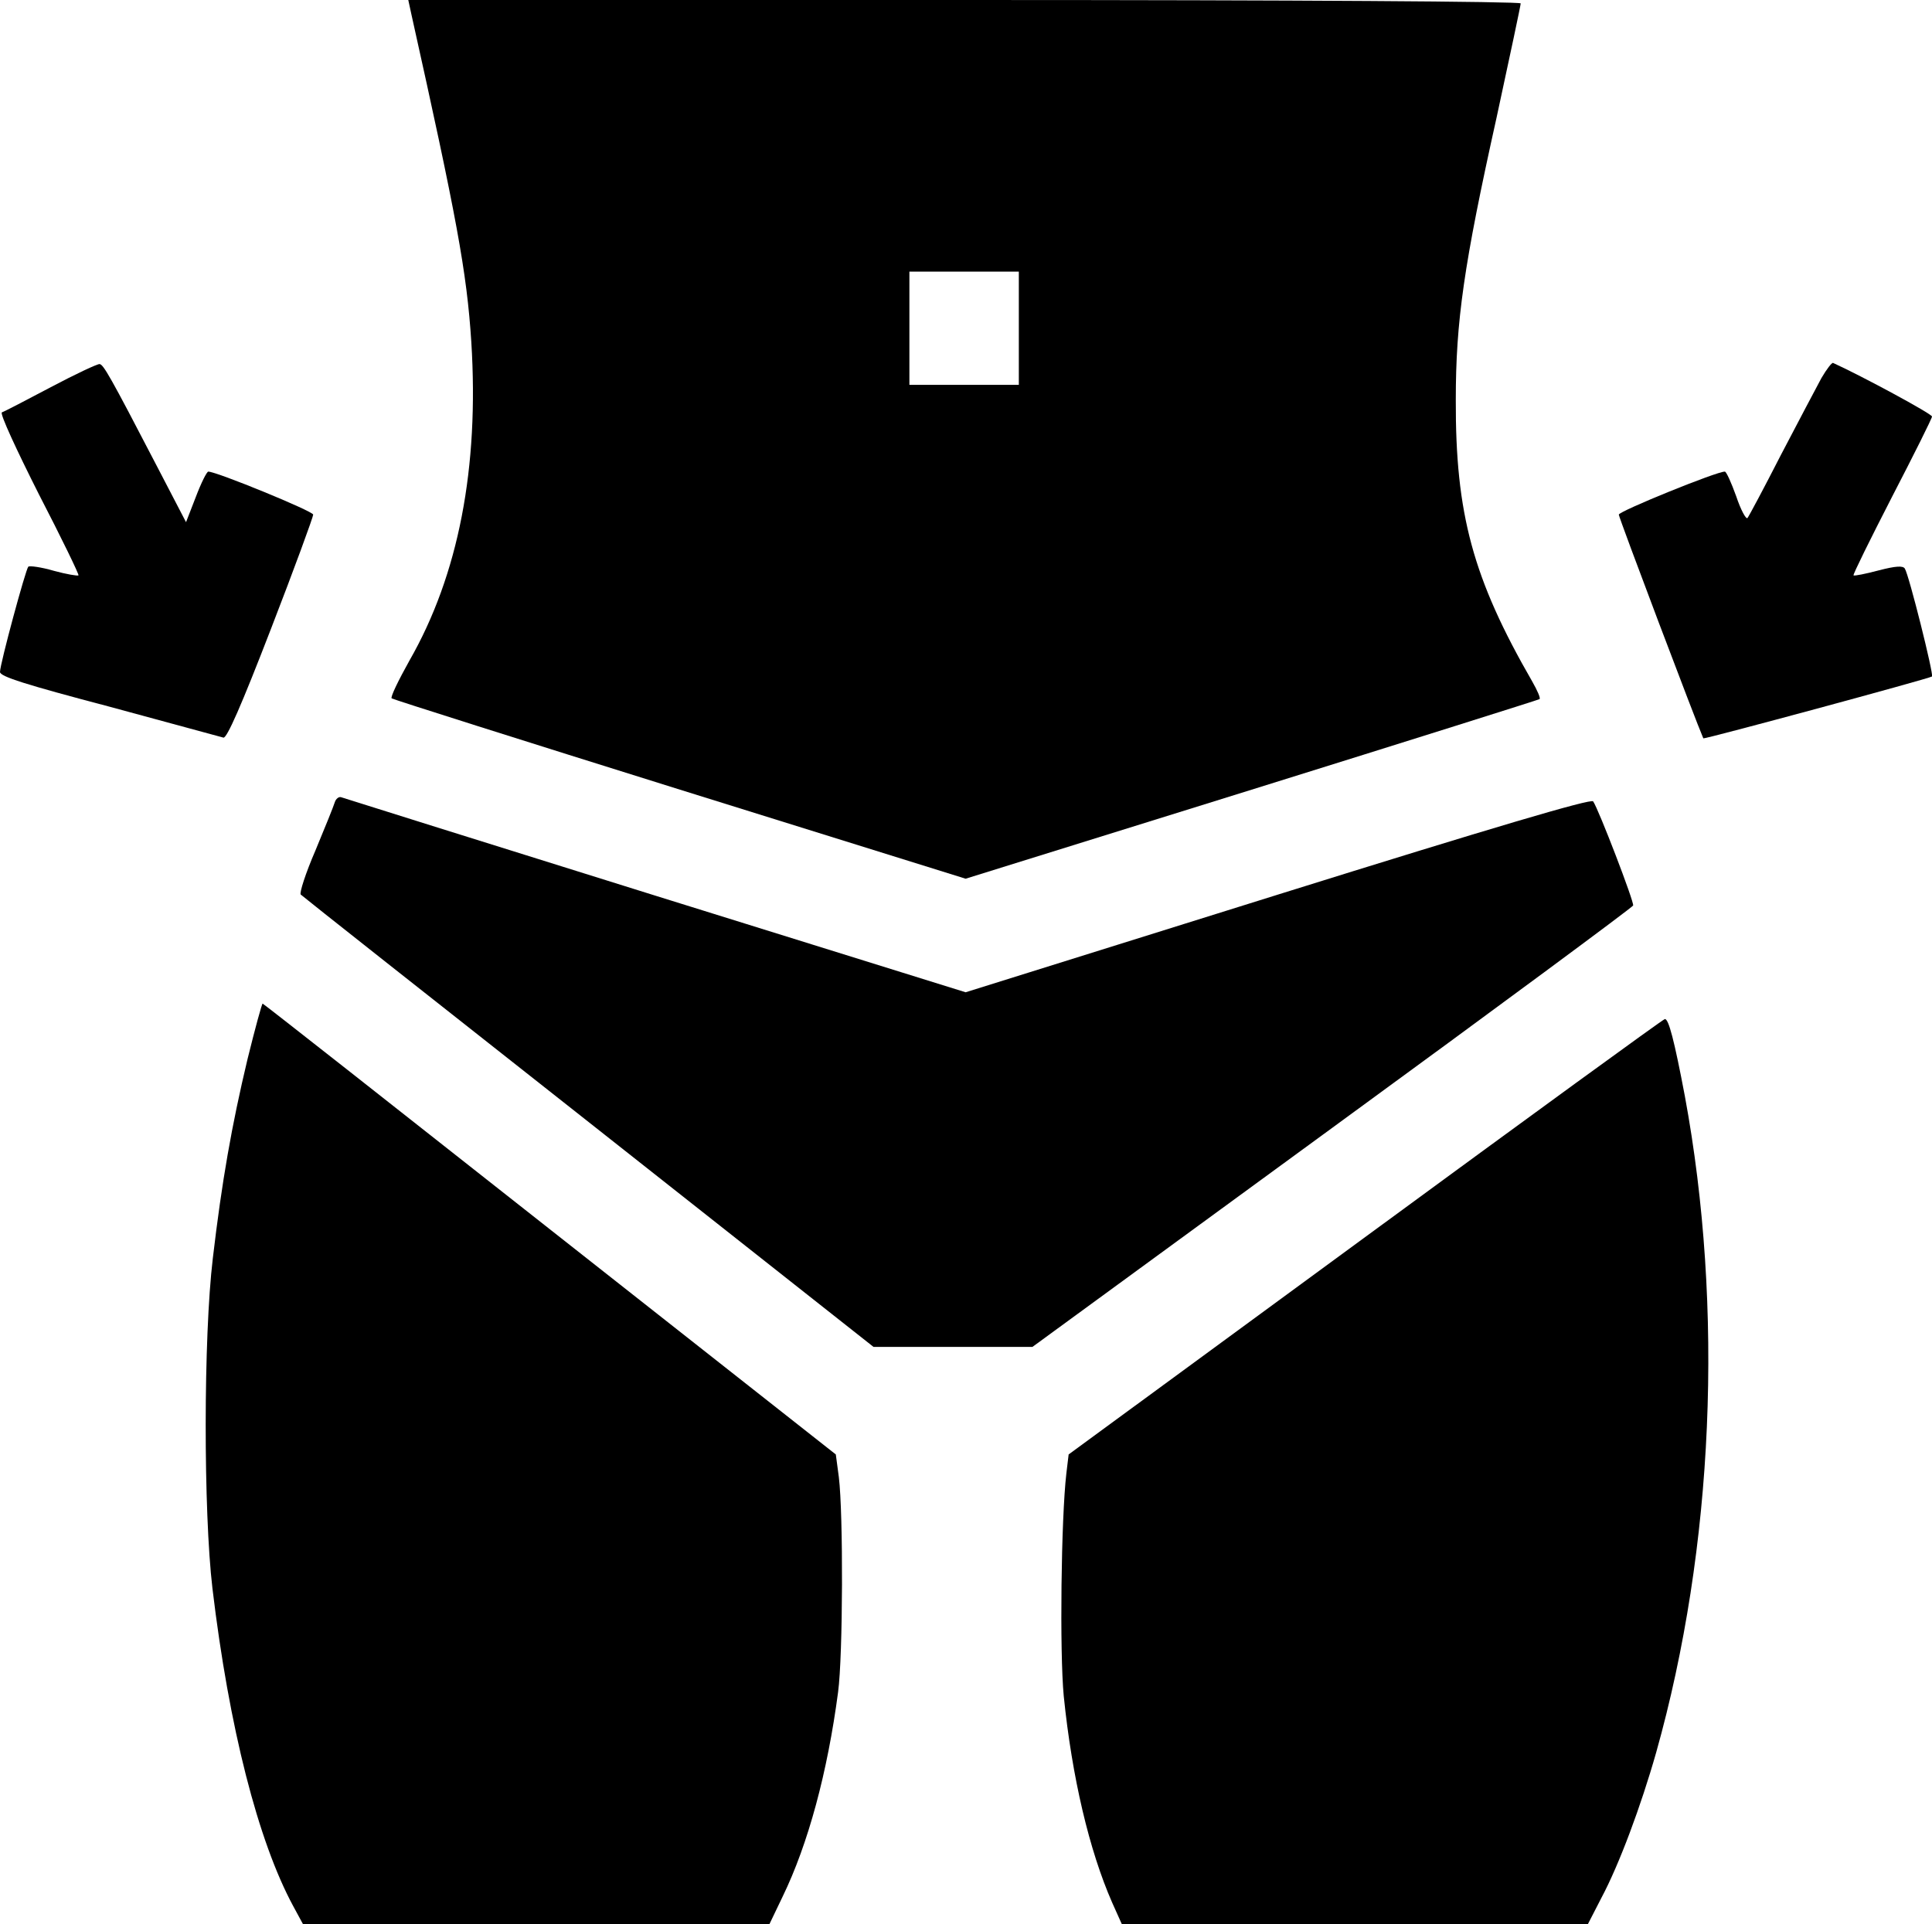 <svg width="512" height="510" viewBox="0 0 512 510" fill="none" xmlns="http://www.w3.org/2000/svg">
<path d="M109 3.7C121 57.6 123.7 72 124.9 90.6C127 124 121.5 152.4 108.5 175.1C105.6 180.3 103.4 184.8 103.8 185.1C104.2 185.4 138.6 196.3 180.2 209.3L255.9 232.9L331.7 209.3C373.4 196.3 407.7 185.5 408 185.3C408.3 185 407.4 183 406.1 180.7C390.3 153.3 385.7 136.2 385.8 106C385.8 85.2 387.9 70.3 396.6 31.2C400.1 15 403 1.4 403 0.9C403 0.4 345 3.8296e-05 255.6 3.8296e-05H108.2L109 3.7ZM270 87V102H255.5H241V87V72H255.5H270V87Z" fill="black"/>
<path d="M13.5 102.6C6.9 106.1 1.1 109.1 0.5 109.3C-0.1 109.6 4.4 119.3 10.3 131C16.3 142.6 21 152.3 20.8 152.5C20.6 152.7 17.6 152.2 14.3 151.3C10.9 150.3 7.8 149.9 7.5 150.2C6.8 150.9 0 176 0 178.1C0 179.3 6.6 181.4 29 187.3C44.9 191.6 58.5 195.3 59.2 195.5C60.1 195.8 64 186.9 71.8 166.7C78 150.7 83 137 83 136.4C83 135.5 57.4 125 55.2 125C54.8 125 53.3 128 51.9 131.7L49.3 138.4L41.5 123.4C29.2 99.7 27.4 96.6 26.4 96.5C25.9 96.4 20.1 99.1 13.5 102.6Z" fill="black"/>
<path d="M482.7 100.2C481.4 102.6 476.6 111.7 472 120.5C467.5 129.3 463.5 136.8 463.1 137.3C462.7 137.7 461.3 135.1 460.1 131.5C458.8 127.9 457.5 125 457.1 125C455.1 124.9 429 135.5 429 136.4C429 137.2 449.5 191.4 451.4 195.7C451.6 196 511.5 179.8 512 179.3C512.5 178.8 505.9 152.4 504.8 150.7C504.3 149.9 502.4 150 497.8 151.2C494.4 152.1 491.4 152.7 491.2 152.5C491 152.3 495.6 143 501.4 131.7C507.2 120.5 512 110.9 512 110.4C512 109.7 493.3 99.6 485.8 96.2C485.5 96 484.1 97.8 482.7 100.2Z" fill="black"/>
<path d="M88.7 212.7C88.4 213.7 86.1 219.4 83.6 225.4C81 231.4 79.3 236.7 79.7 237.1C80.2 237.6 114.5 264.7 156 297.4L231.5 357H252.6H273.6L353.1 298.9C396.8 267 432.6 240.5 432.8 240C433.1 239.1 423.7 214.6 422.2 212.4C421.7 211.6 395.7 219.3 338.7 237.1L255.9 263L173.7 237.4C128.5 223.3 91 211.5 90.4 211.3C89.8 211.1 89 211.7 88.7 212.7Z" fill="black"/>
<path d="M65.6 280.7C61.4 298.3 58.8 313.1 56.4 333.5C53.9 354.4 53.9 400.7 56.3 421C60.7 457.9 68.4 488 77.7 505.2L80.3 510H142.1H203.9L207.4 502.7C214.2 488.7 219.3 469.7 222.1 448.5C223.4 438.8 223.5 401.3 222.3 391.5L221.5 385.5L145.7 325.8C104 292.9 69.8 266 69.6 266C69.4 266 67.6 272.6 65.6 280.7Z" fill="black"/>
<path d="M361.9 327.8L283.2 385.5L282.6 390.5C281.2 402.5 280.8 437.9 281.9 449.5C284.1 471.2 288.7 490.5 294.7 504.2L297.3 510H359H420.8L424.4 503C429.1 494.2 434.9 478.6 438.9 464.5C454.2 410.1 456.9 346.7 446.5 290.5C443.7 275.7 442.2 270 441.2 270.1C440.8 270.1 405.1 296.1 361.9 327.8Z" fill="black"/>
</svg>
